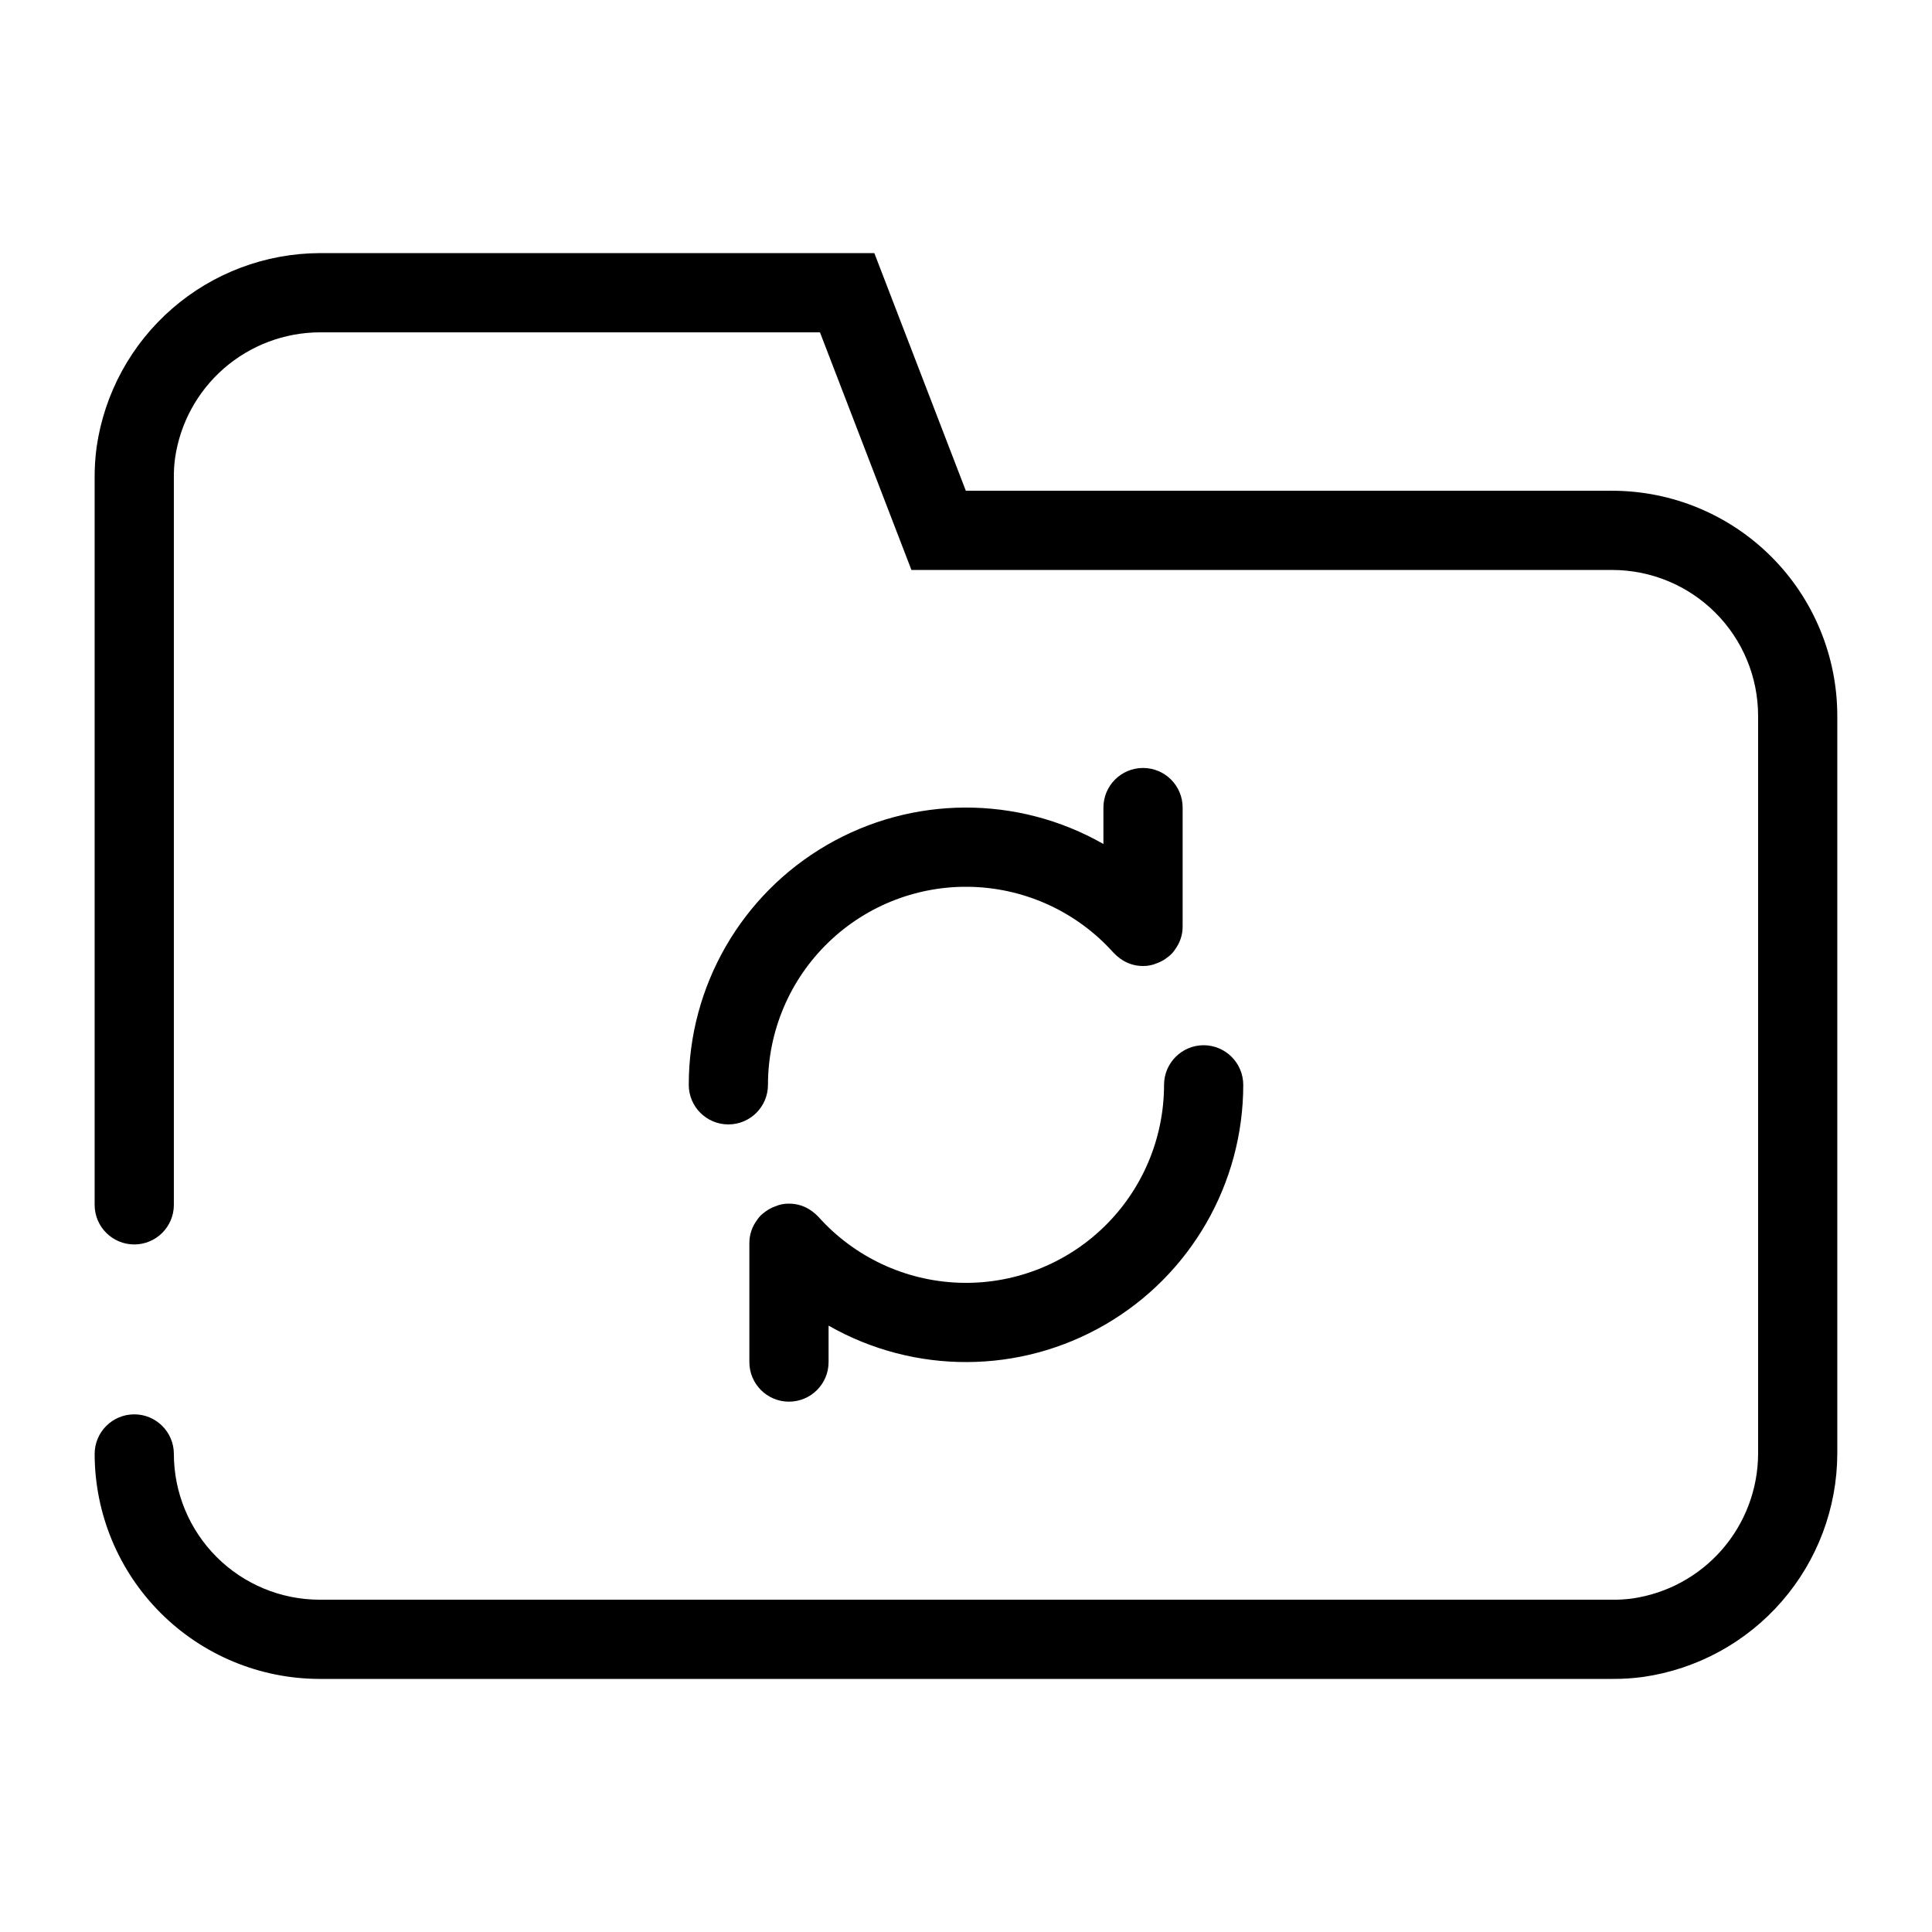 <?xml version="1.0" encoding="UTF-8"?>
<!-- Uploaded to: ICON Repo, www.iconrepo.com, Generator: ICON Repo Mixer Tools -->
<svg fill="#000000" width="800px" height="800px" version="1.1" viewBox="144 144 512 512" xmlns="http://www.w3.org/2000/svg">
 <path d="m571.29 588.93h-342.59c-15.805-0.016-30.961-6.305-42.137-17.48-11.176-11.176-17.461-26.328-17.48-42.137 0-5.797 4.699-10.496 10.496-10.496s10.496 4.699 10.496 10.496c0.012 10.242 4.082 20.059 11.324 27.301 7.242 7.242 17.059 11.316 27.301 11.324h342.59c1.746 0.023 3.488-0.082 5.219-0.312 9.238-1.316 17.695-5.91 23.828-12.941 6.133-7.035 9.535-16.039 9.578-25.371v-195.64c-0.008-10.242-4.082-20.059-11.324-27.301-7.242-7.242-17.059-11.312-27.301-11.324h-185.75l-24.242-62.977h-132.6c-9.324 0.043-18.324 3.438-25.359 9.562-7.031 6.125-11.629 14.574-12.949 23.805-0.234 1.742-0.34 3.5-0.316 5.258v192.6c0 5.797-4.699 10.496-10.496 10.496s-10.496-4.699-10.496-10.496v-192.6c-0.02-2.746 0.156-5.492 0.523-8.215 2.055-14.23 9.152-27.246 19.996-36.68 10.848-9.434 24.723-14.66 39.098-14.723h147.01l24.246 62.977h171.33c15.809 0.016 30.961 6.305 42.137 17.48 11.176 11.176 17.465 26.332 17.48 42.137v195.64c-0.062 14.383-5.293 28.262-14.738 39.109-9.441 10.848-22.469 17.941-36.707 19.984-2.707 0.371-5.438 0.547-8.172 0.523zm-223.77-157.44c-0.004-14.246 5.785-27.879 16.039-37.77 10.25-9.895 24.082-15.191 38.316-14.68 14.238 0.512 27.652 6.789 37.168 17.391l0.105 0.105c0.512 0.543 1.074 1.035 1.68 1.469 1.758 1.309 3.894 2.012 6.086 1.996 1.266 0.02 2.516-0.23 3.676-0.734 0.621-0.219 1.219-0.5 1.785-0.84 0.547-0.352 1.074-0.738 1.574-1.156 0.57-0.48 1.066-1.047 1.469-1.68 1.309-1.758 2.008-3.894 1.992-6.086v-31.488c0-5.797-4.699-10.496-10.496-10.496-5.797 0-10.496 4.699-10.496 10.496v9.656c-22.742-12.977-50.668-12.871-73.312 0.281-22.641 13.148-36.578 37.352-36.578 63.535 0 5.797 4.699 10.496 10.496 10.496 5.797 0 10.496-4.699 10.496-10.496zm115.46-10.496c-5.793 0.016-10.48 4.703-10.496 10.496 0 14.242-5.789 27.879-16.039 37.77-10.254 9.891-24.086 15.188-38.32 14.676-14.238-0.512-27.652-6.789-37.168-17.391l-0.105-0.105c-0.508-0.543-1.07-1.035-1.68-1.469-1.758-1.309-3.894-2.008-6.086-1.992-1.266-0.023-2.516 0.227-3.676 0.734-0.621 0.215-1.219 0.496-1.781 0.84-0.551 0.348-1.078 0.734-1.574 1.152-0.574 0.48-1.07 1.047-1.473 1.68-1.309 1.758-2.008 3.894-1.992 6.09v31.488-0.004c0 5.797 4.699 10.496 10.496 10.496s10.496-4.699 10.496-10.496v-9.656c22.742 12.977 50.668 12.871 73.312-0.277 22.641-13.148 36.578-37.355 36.582-63.535-0.02-5.793-4.707-10.48-10.496-10.496z"/>
</svg>